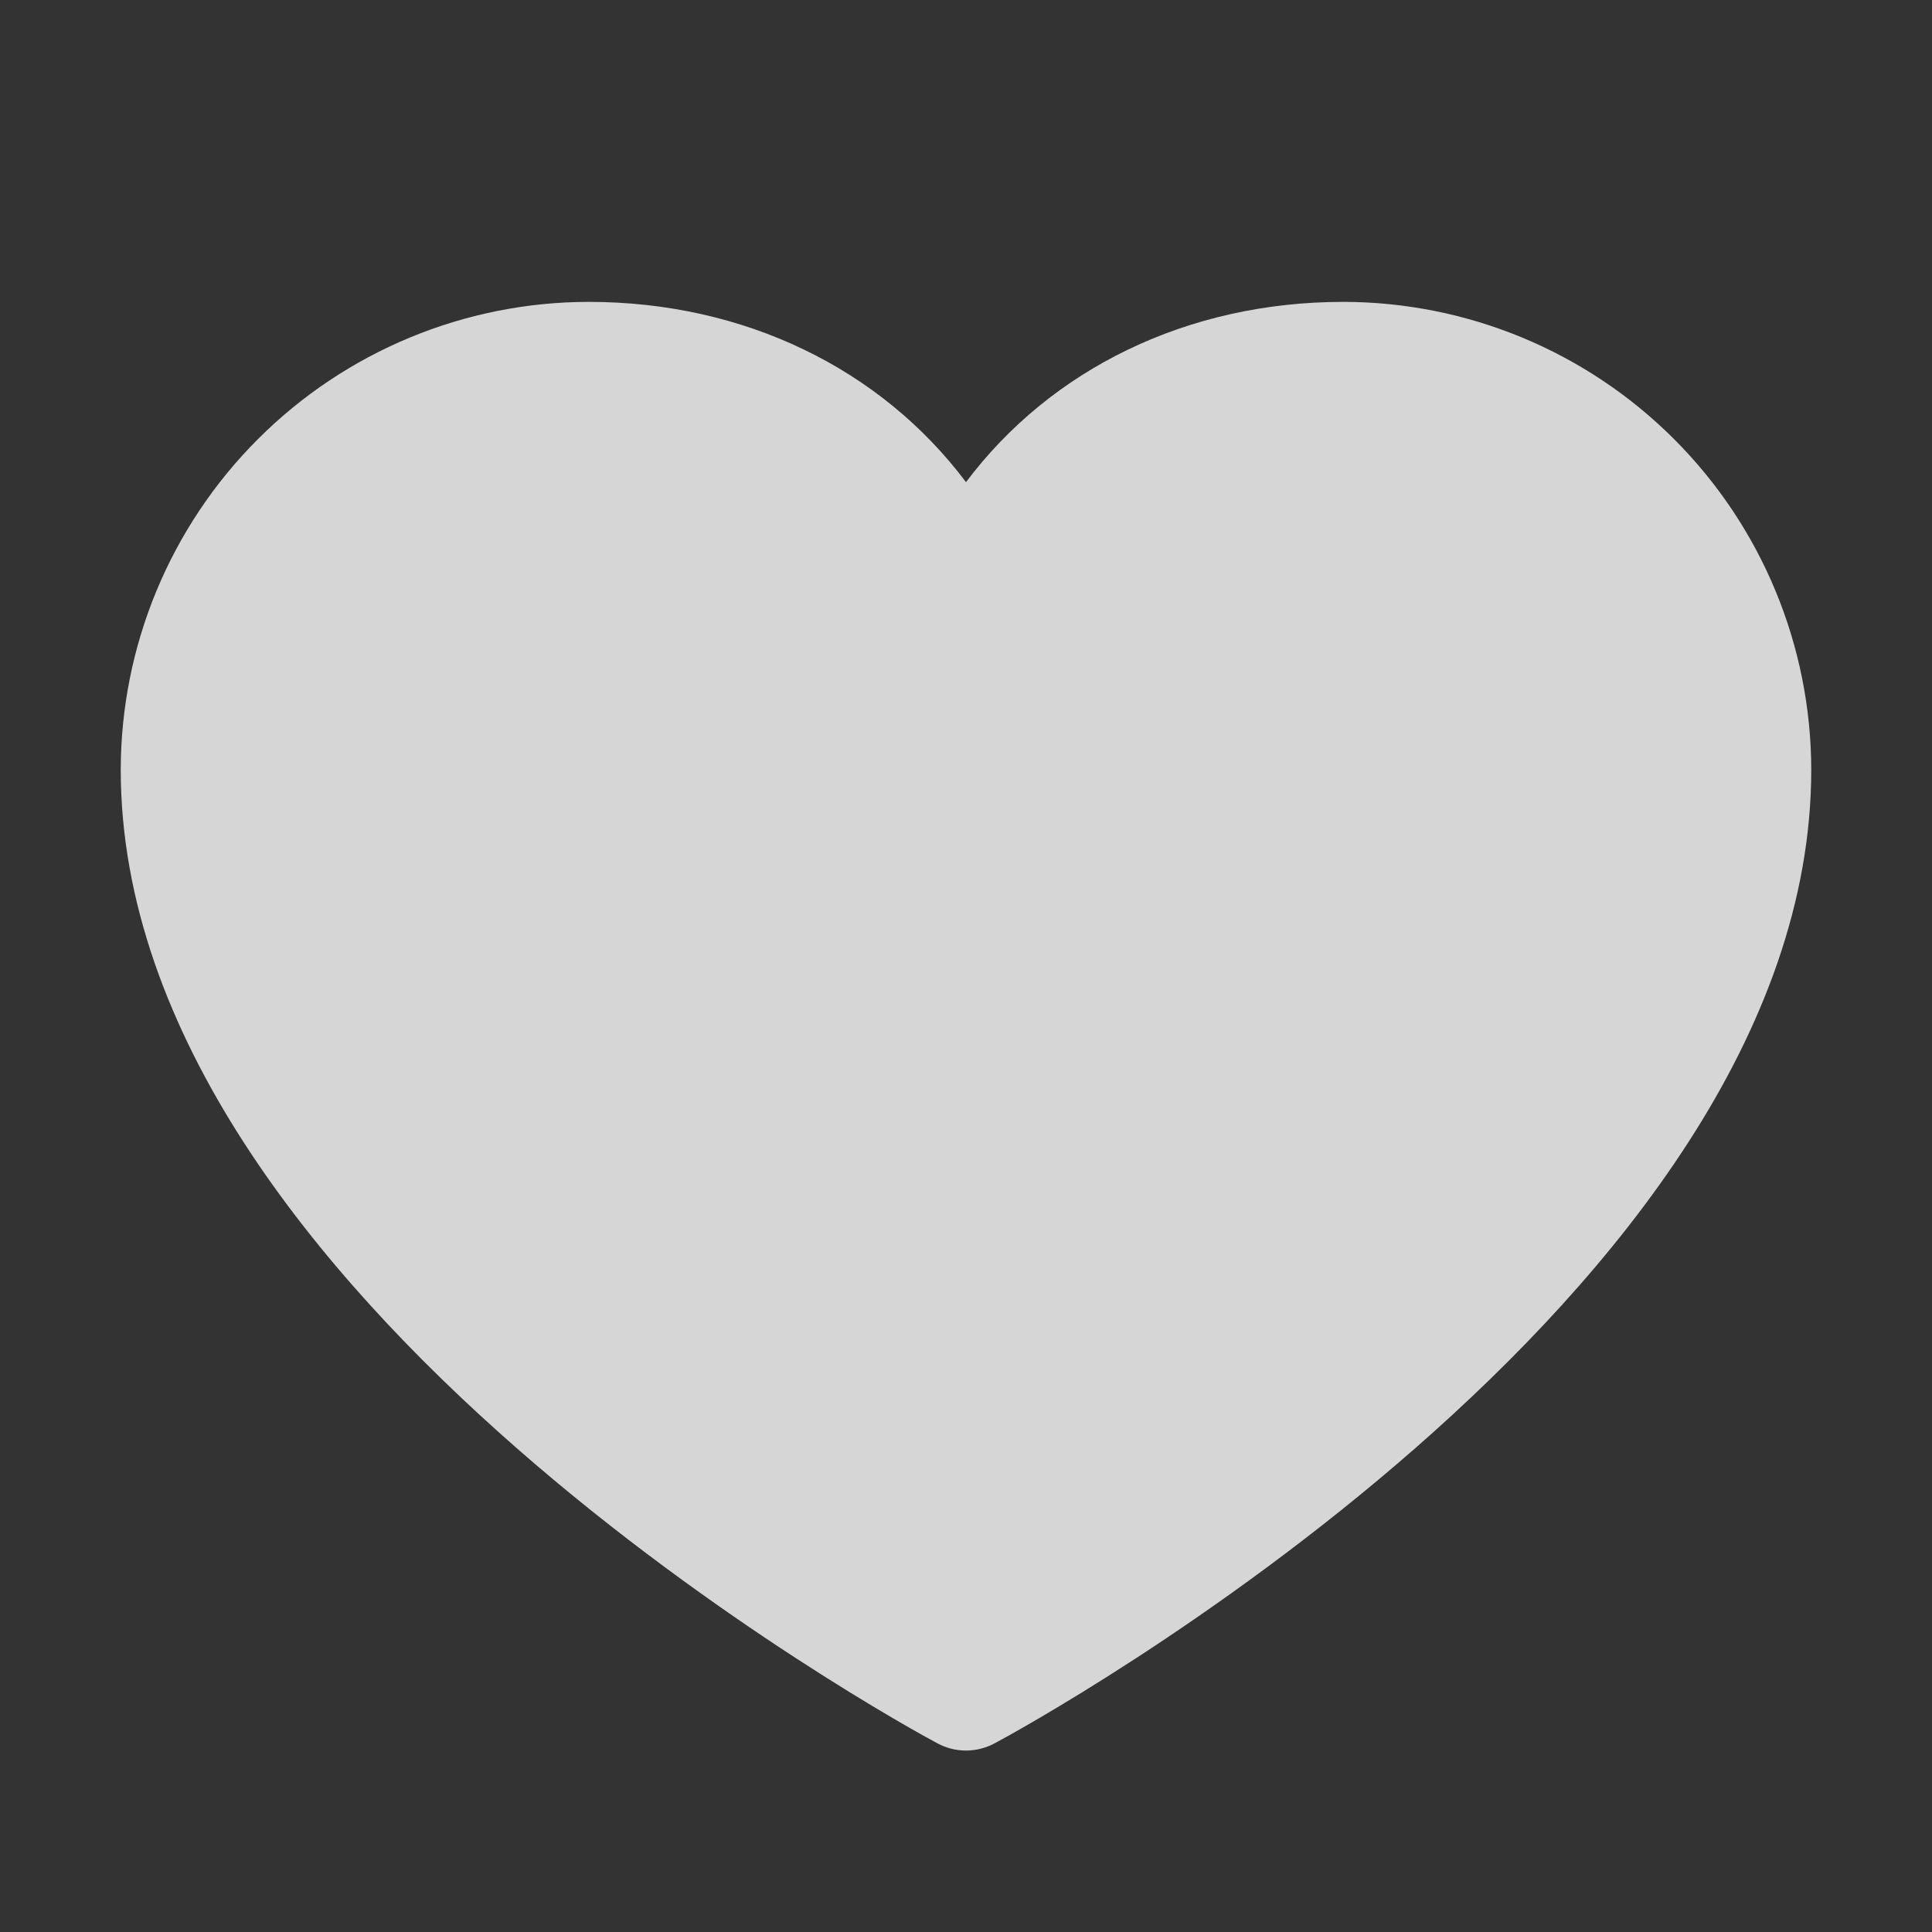 <svg width="48" height="48" viewBox="0 0 48 48" fill="none" xmlns="http://www.w3.org/2000/svg">
<rect x="0" y="0" width="48" height="48" fill="#333333" stroke="none"/>
<path d="M45 19.125C45 32.25 25.539 42.874 24.711 43.312C24.492 43.43 24.248 43.492 24 43.492C23.752 43.492 23.508 43.43 23.289 43.312C22.461 42.874 3 32.25 3 19.125C3.003 16.043 4.229 13.088 6.409 10.909C8.588 8.729 11.543 7.503 14.625 7.5C18.497 7.5 21.887 9.165 24 11.979C26.113 9.165 29.503 7.5 33.375 7.5C36.457 7.503 39.412 8.729 41.591 10.909C43.771 13.088 44.996 16.043 45 19.125Z" fill="white" fill-opacity="0.8"/>
</svg>
